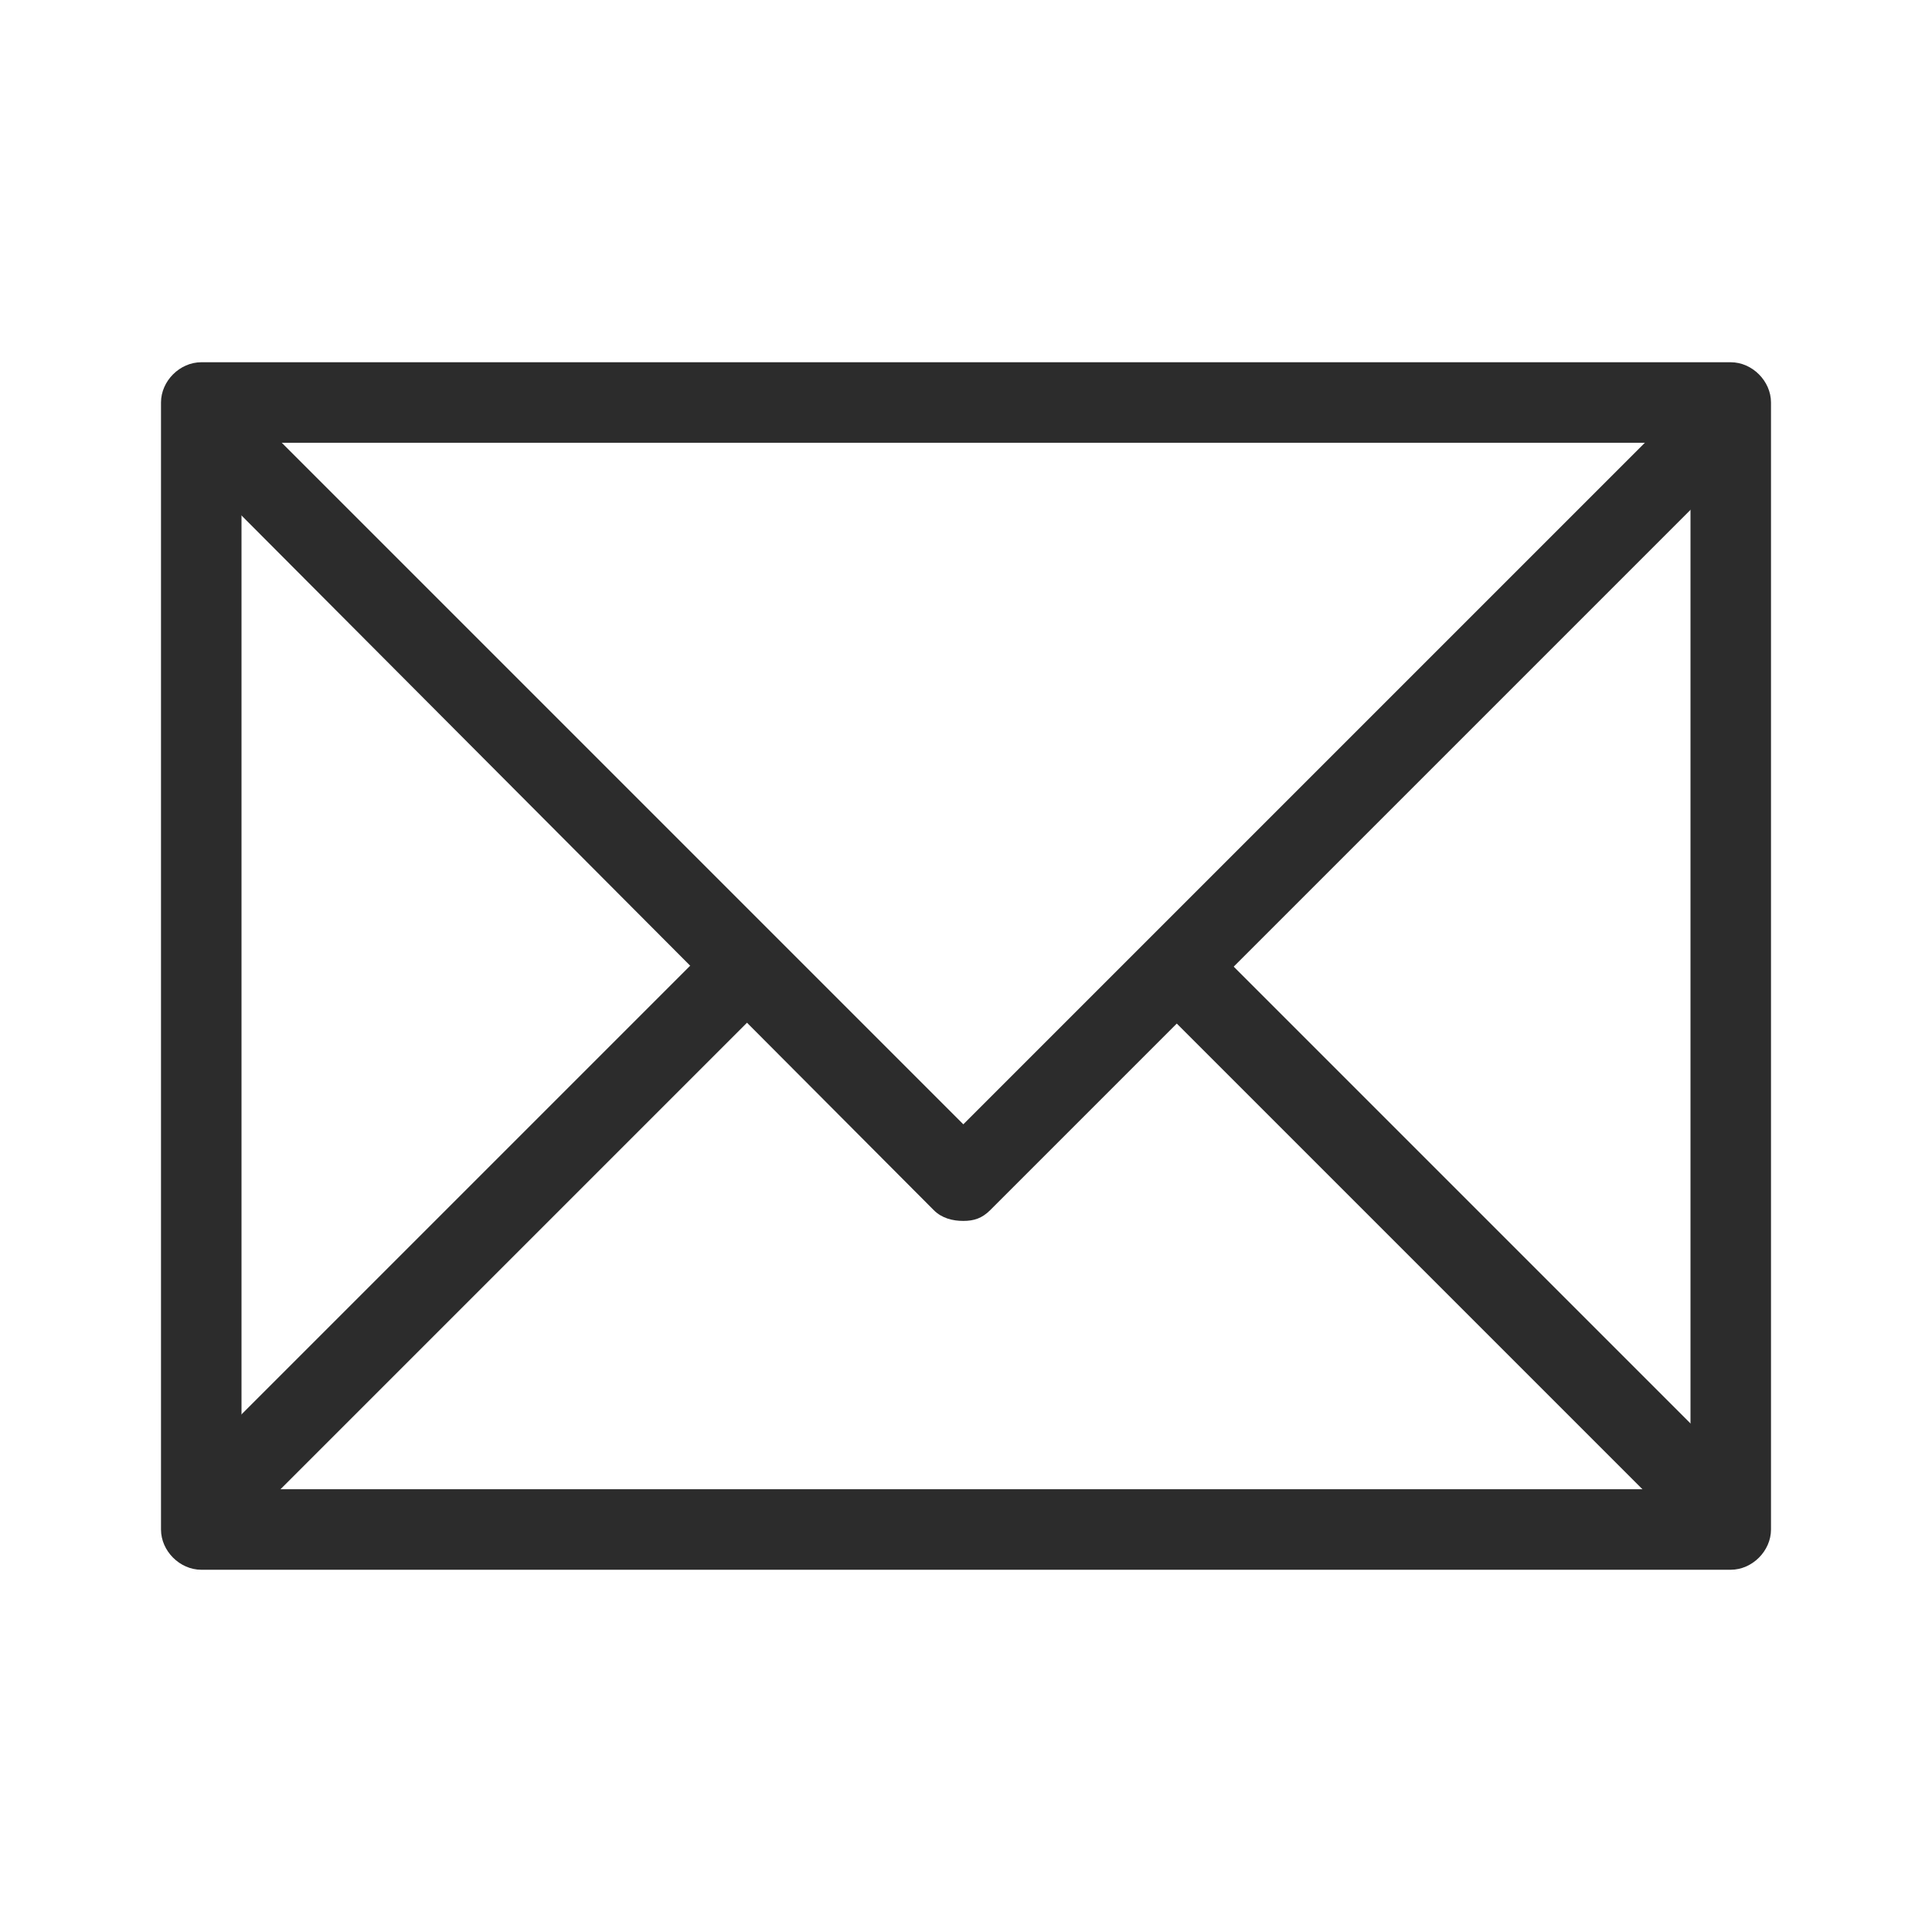 <?xml version="1.0" encoding="utf-8"?>
<!-- Generator: Adobe Illustrator 21.0.0, SVG Export Plug-In . SVG Version: 6.00 Build 0)  -->
<svg version="1.1" id="图层_1" xmlns="http://www.w3.org/2000/svg" xmlns:xlink="http://www.w3.org/1999/xlink" x="0px" y="0px"
	 viewBox="0 0 72 72" style="enable-background:new 0 0 72 72;" xml:space="preserve">
<style type="text/css">
	.st0{display:none;fill:#CEC9C8;}
	.st1{fill:#2C2C2C;}
</style>
<rect class="st0" width="72" height="72"/>
<g>
	<path class="st1" d="M64.5,58.5h-57C6.7,58.5,6,57.8,6,57V15c0-0.8,0.7-1.5,1.5-1.5h57c0.8,0,1.5,0.7,1.5,1.5v42
		C66,57.8,65.3,58.5,64.5,58.5z M9,55.5h54v-39H9V55.5z"/>
	<g>
		<path class="st1" d="M35.9,45.5c-0.4,0-0.8-0.1-1.1-0.4L6.1,16.3l2.1-2.1l27.7,27.7L63.8,14l2.1,2.1l-29,29
			C36.6,45.4,36.3,45.5,35.9,45.5z"/>
		
			<rect x="52.7" y="31.3" transform="matrix(0.707 -0.707 0.707 0.707 -16.9 51.908)" class="st1" width="3" height="30.1"/>
		<rect x="2.8" y="44.8" transform="matrix(0.707 -0.707 0.707 0.707 -27.607 25.97)" class="st1" width="29.5" height="3"/>
	</g>
</g>
</svg>
